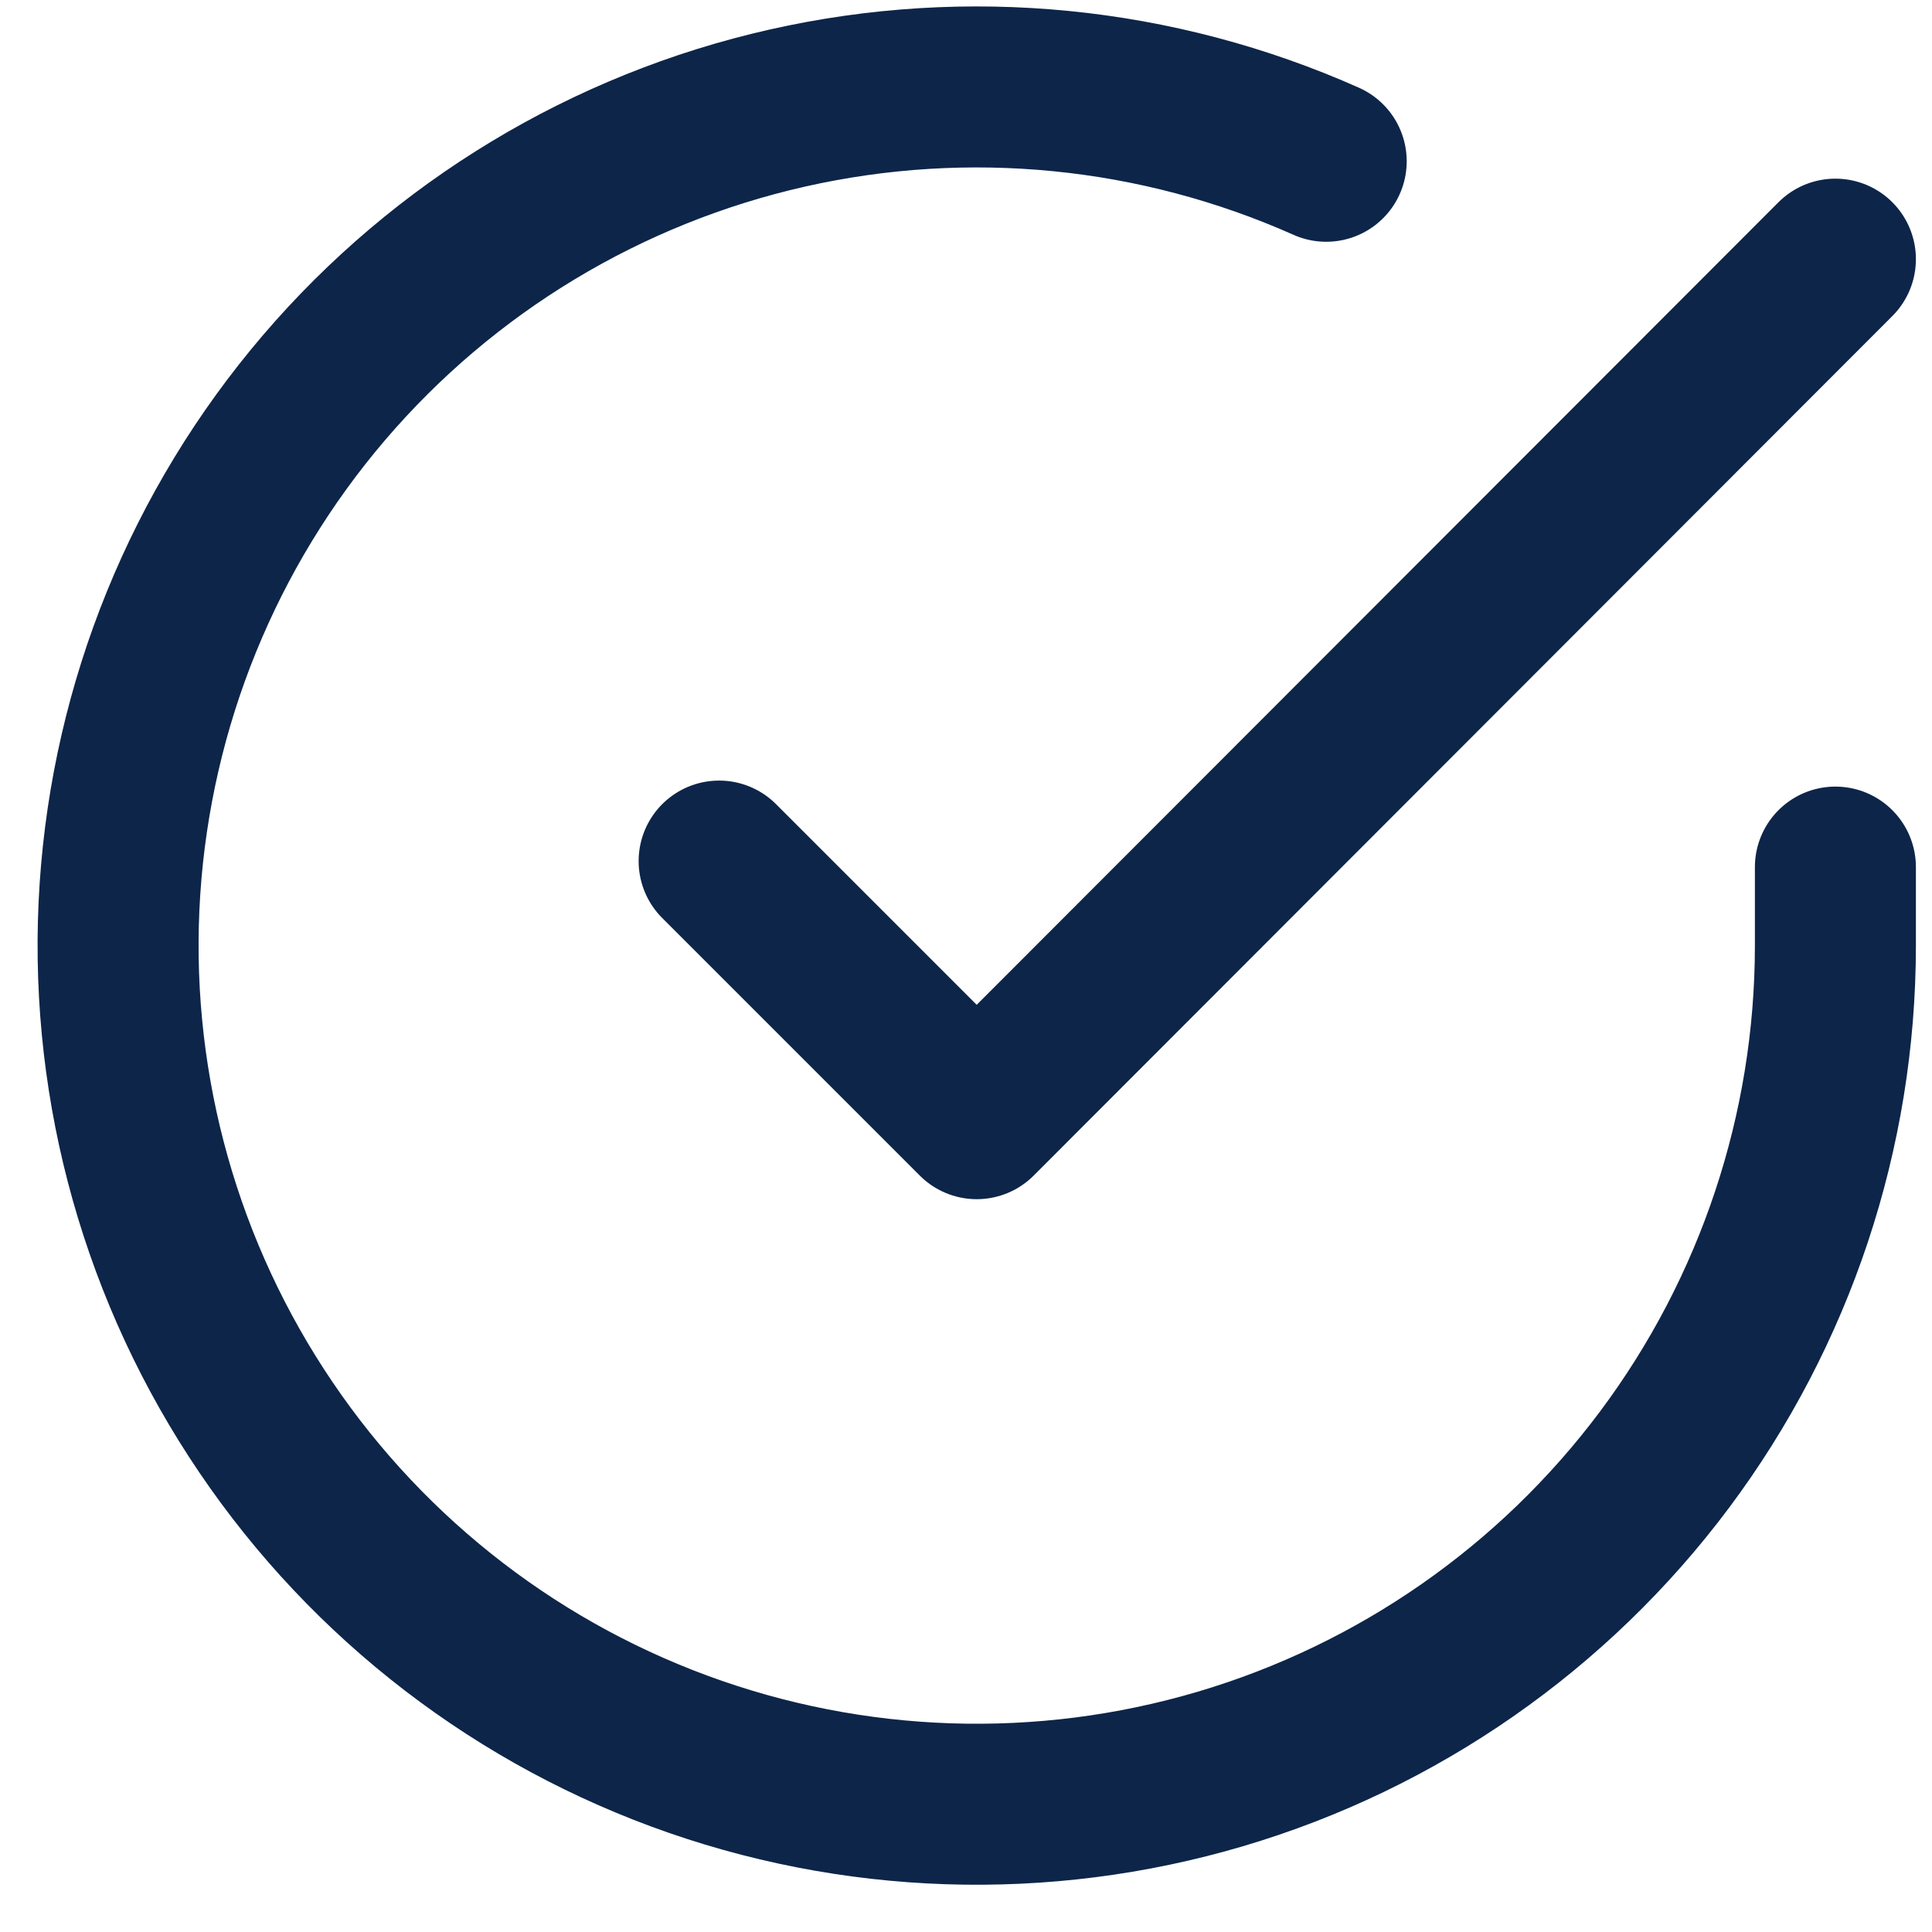 <svg width="36" height="36" viewBox="0 0 36 36" fill="none" xmlns="http://www.w3.org/2000/svg">
<path d="M34.2 16.157V17.629C34.198 21.079 33.081 24.436 31.015 27.2C28.949 29.963 26.045 31.985 22.737 32.963C19.428 33.941 15.892 33.824 12.655 32.628C9.419 31.432 6.655 29.223 4.778 26.328C2.9 23.434 2.008 20.01 2.235 16.567C2.462 13.124 3.796 9.847 6.037 7.224C8.279 4.601 11.309 2.773 14.674 2.013C18.039 1.253 21.56 1.601 24.712 3.005M34.2 4.829L18.2 20.845L13.4 16.045" stroke="#0D2549" stroke-width="3" stroke-linecap="round" stroke-linejoin="round"/>
</svg>

